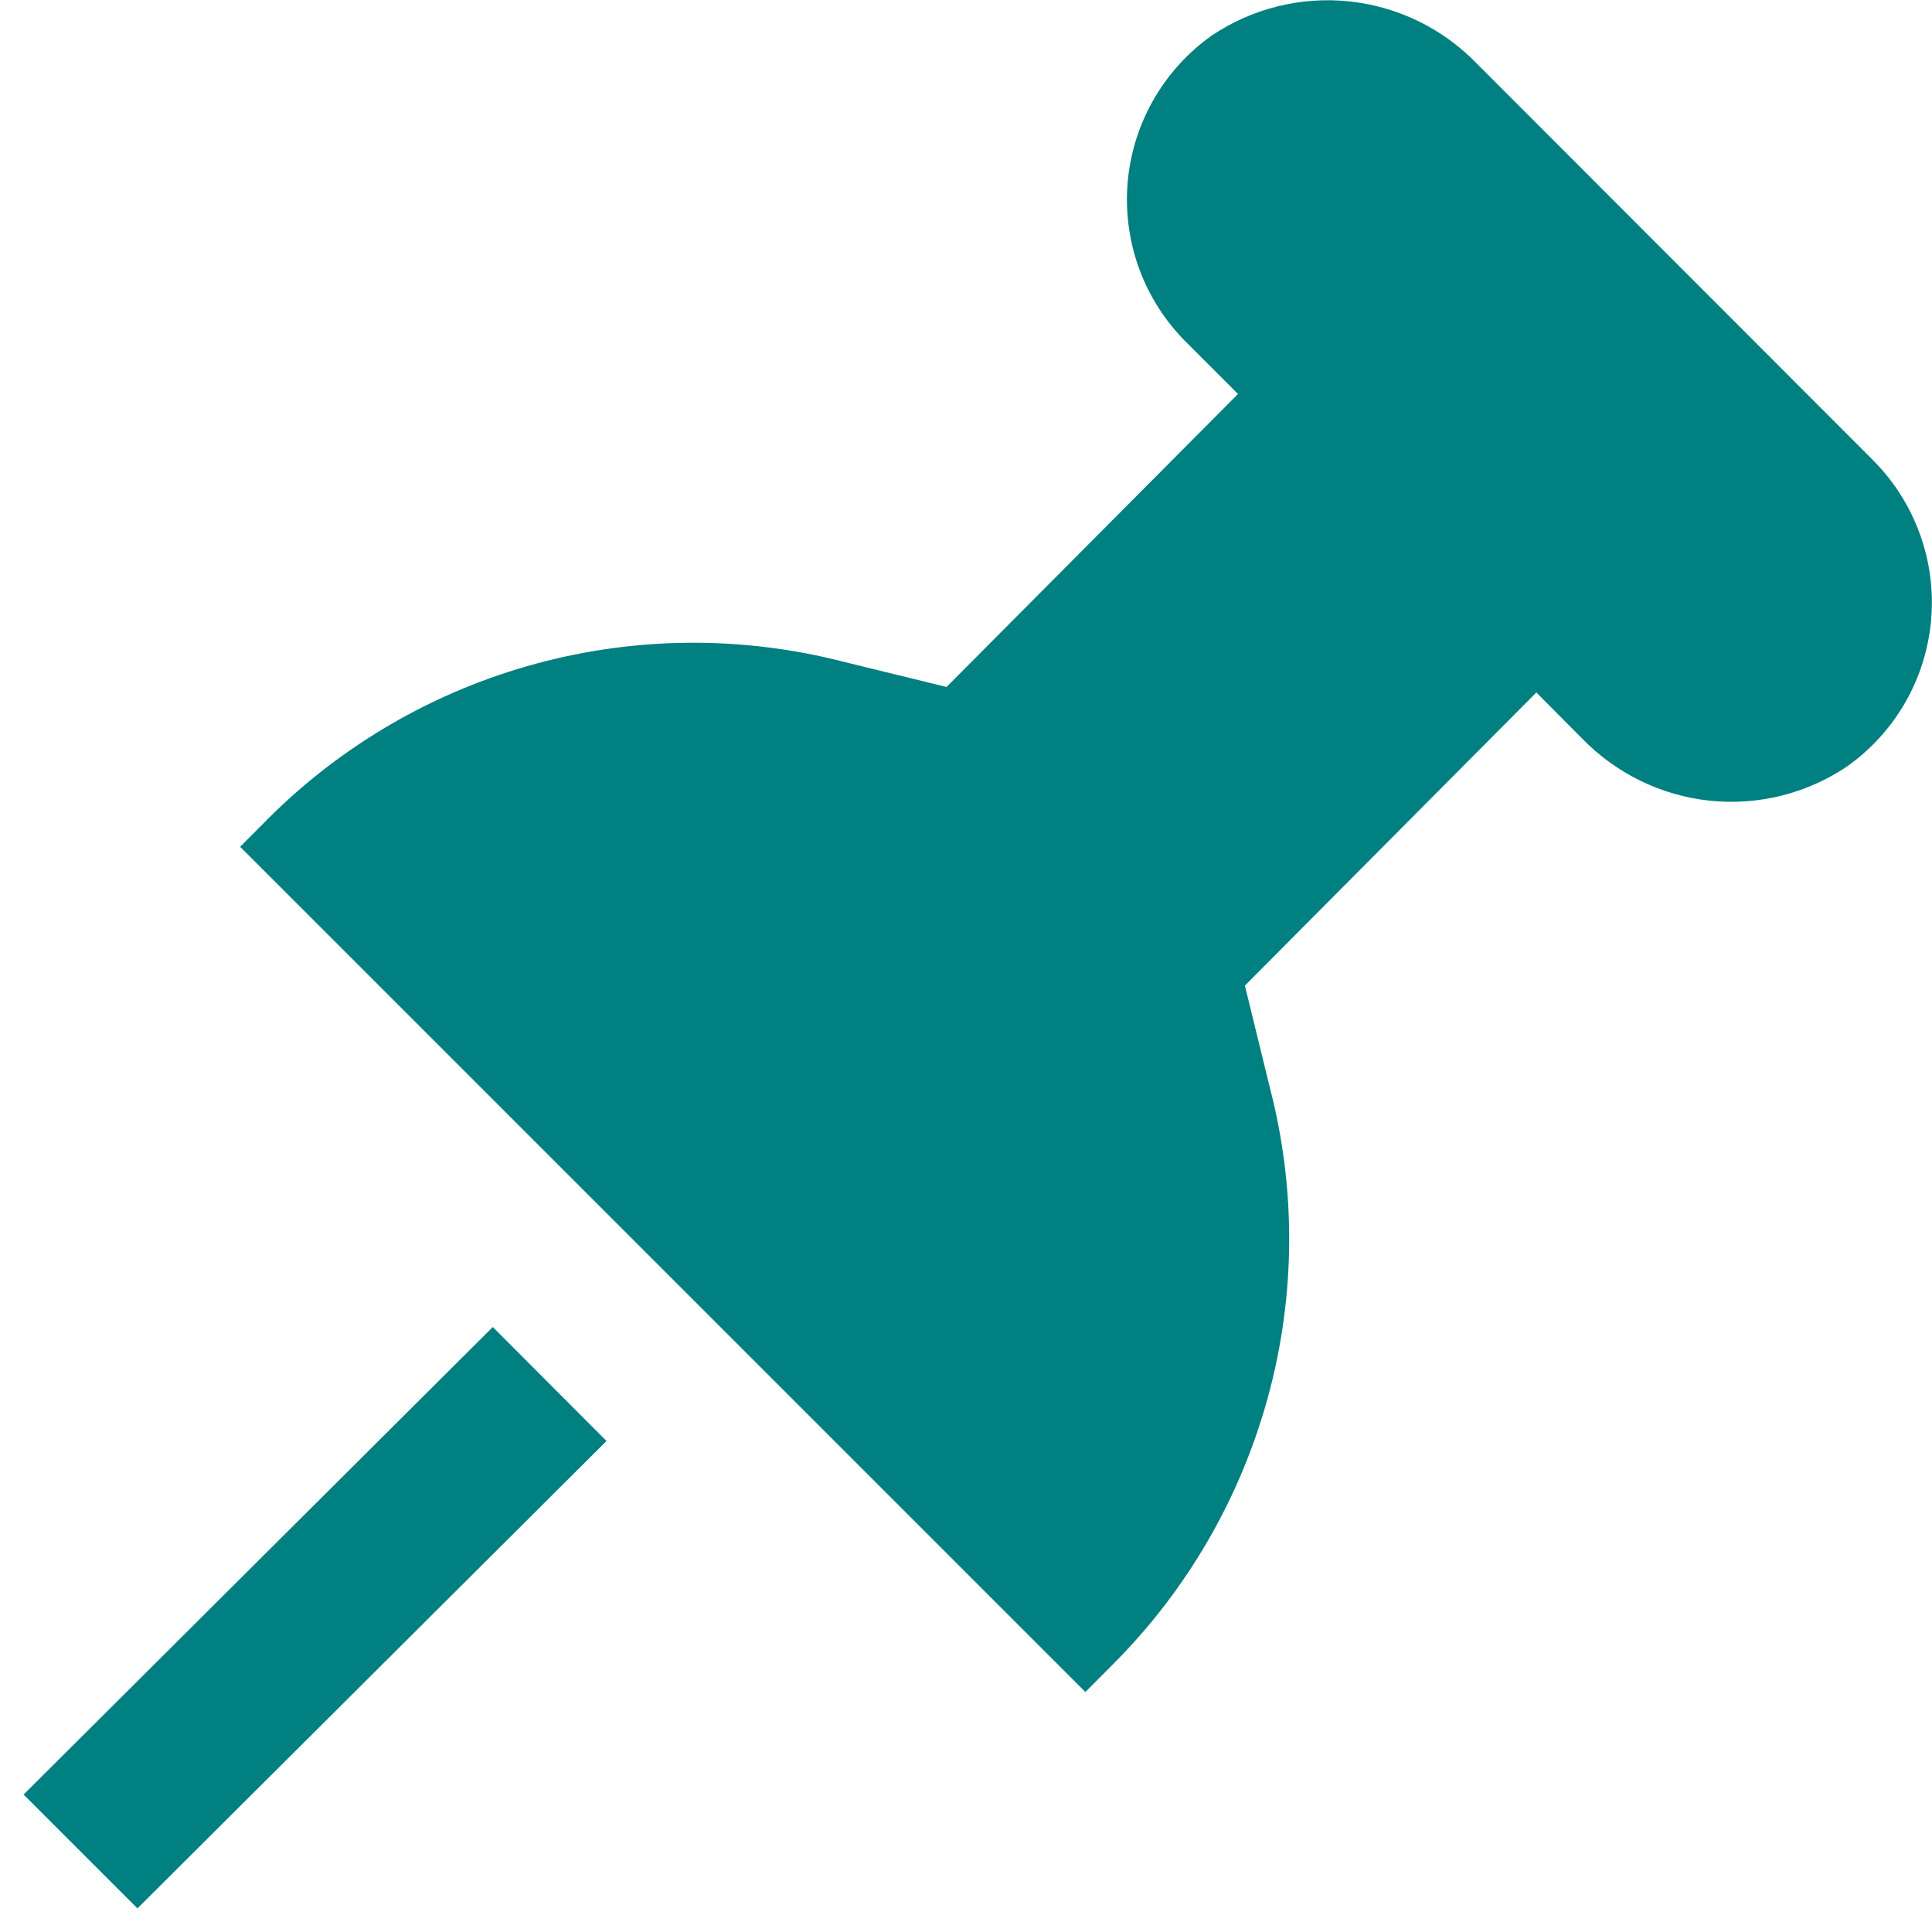 <svg xmlns="http://www.w3.org/2000/svg" width="14" height="14" viewBox="0 0 14 14" fill="none"><g clip-path="url(#clip0_221_622)"><path d="M4.395 10.442L0.996 13.829L0.171 13.004L3.571 9.616L4.395 10.442ZM8.07 12.055C8.605 11.518 8.99 10.851 9.189 10.12C9.388 9.39 9.393 8.62 9.203 7.886L9.021 7.142L11.133 5.018L11.465 5.352C11.711 5.605 12.038 5.765 12.389 5.802C12.74 5.839 13.093 5.751 13.386 5.553C13.559 5.43 13.703 5.271 13.808 5.087C13.913 4.903 13.976 4.698 13.994 4.487C14.012 4.275 13.983 4.063 13.91 3.864C13.837 3.665 13.722 3.484 13.572 3.334L10.701 0.46C10.455 0.206 10.128 0.047 9.777 0.01C9.426 -0.027 9.073 0.061 8.78 0.258C8.607 0.381 8.463 0.54 8.358 0.724C8.253 0.908 8.189 1.113 8.171 1.325C8.154 1.536 8.182 1.749 8.255 1.948C8.328 2.147 8.444 2.328 8.594 2.478L8.971 2.855L6.859 4.978L6.119 4.797C5.385 4.607 4.614 4.611 3.882 4.81C3.151 5.008 2.483 5.394 1.946 5.929L1.74 6.136L7.865 12.261L8.07 12.055Z" fill="#008080"></path></g><defs><clipPath id="clip0_221_622"><rect width="14" height="14" fill="white"></rect></clipPath></defs></svg>